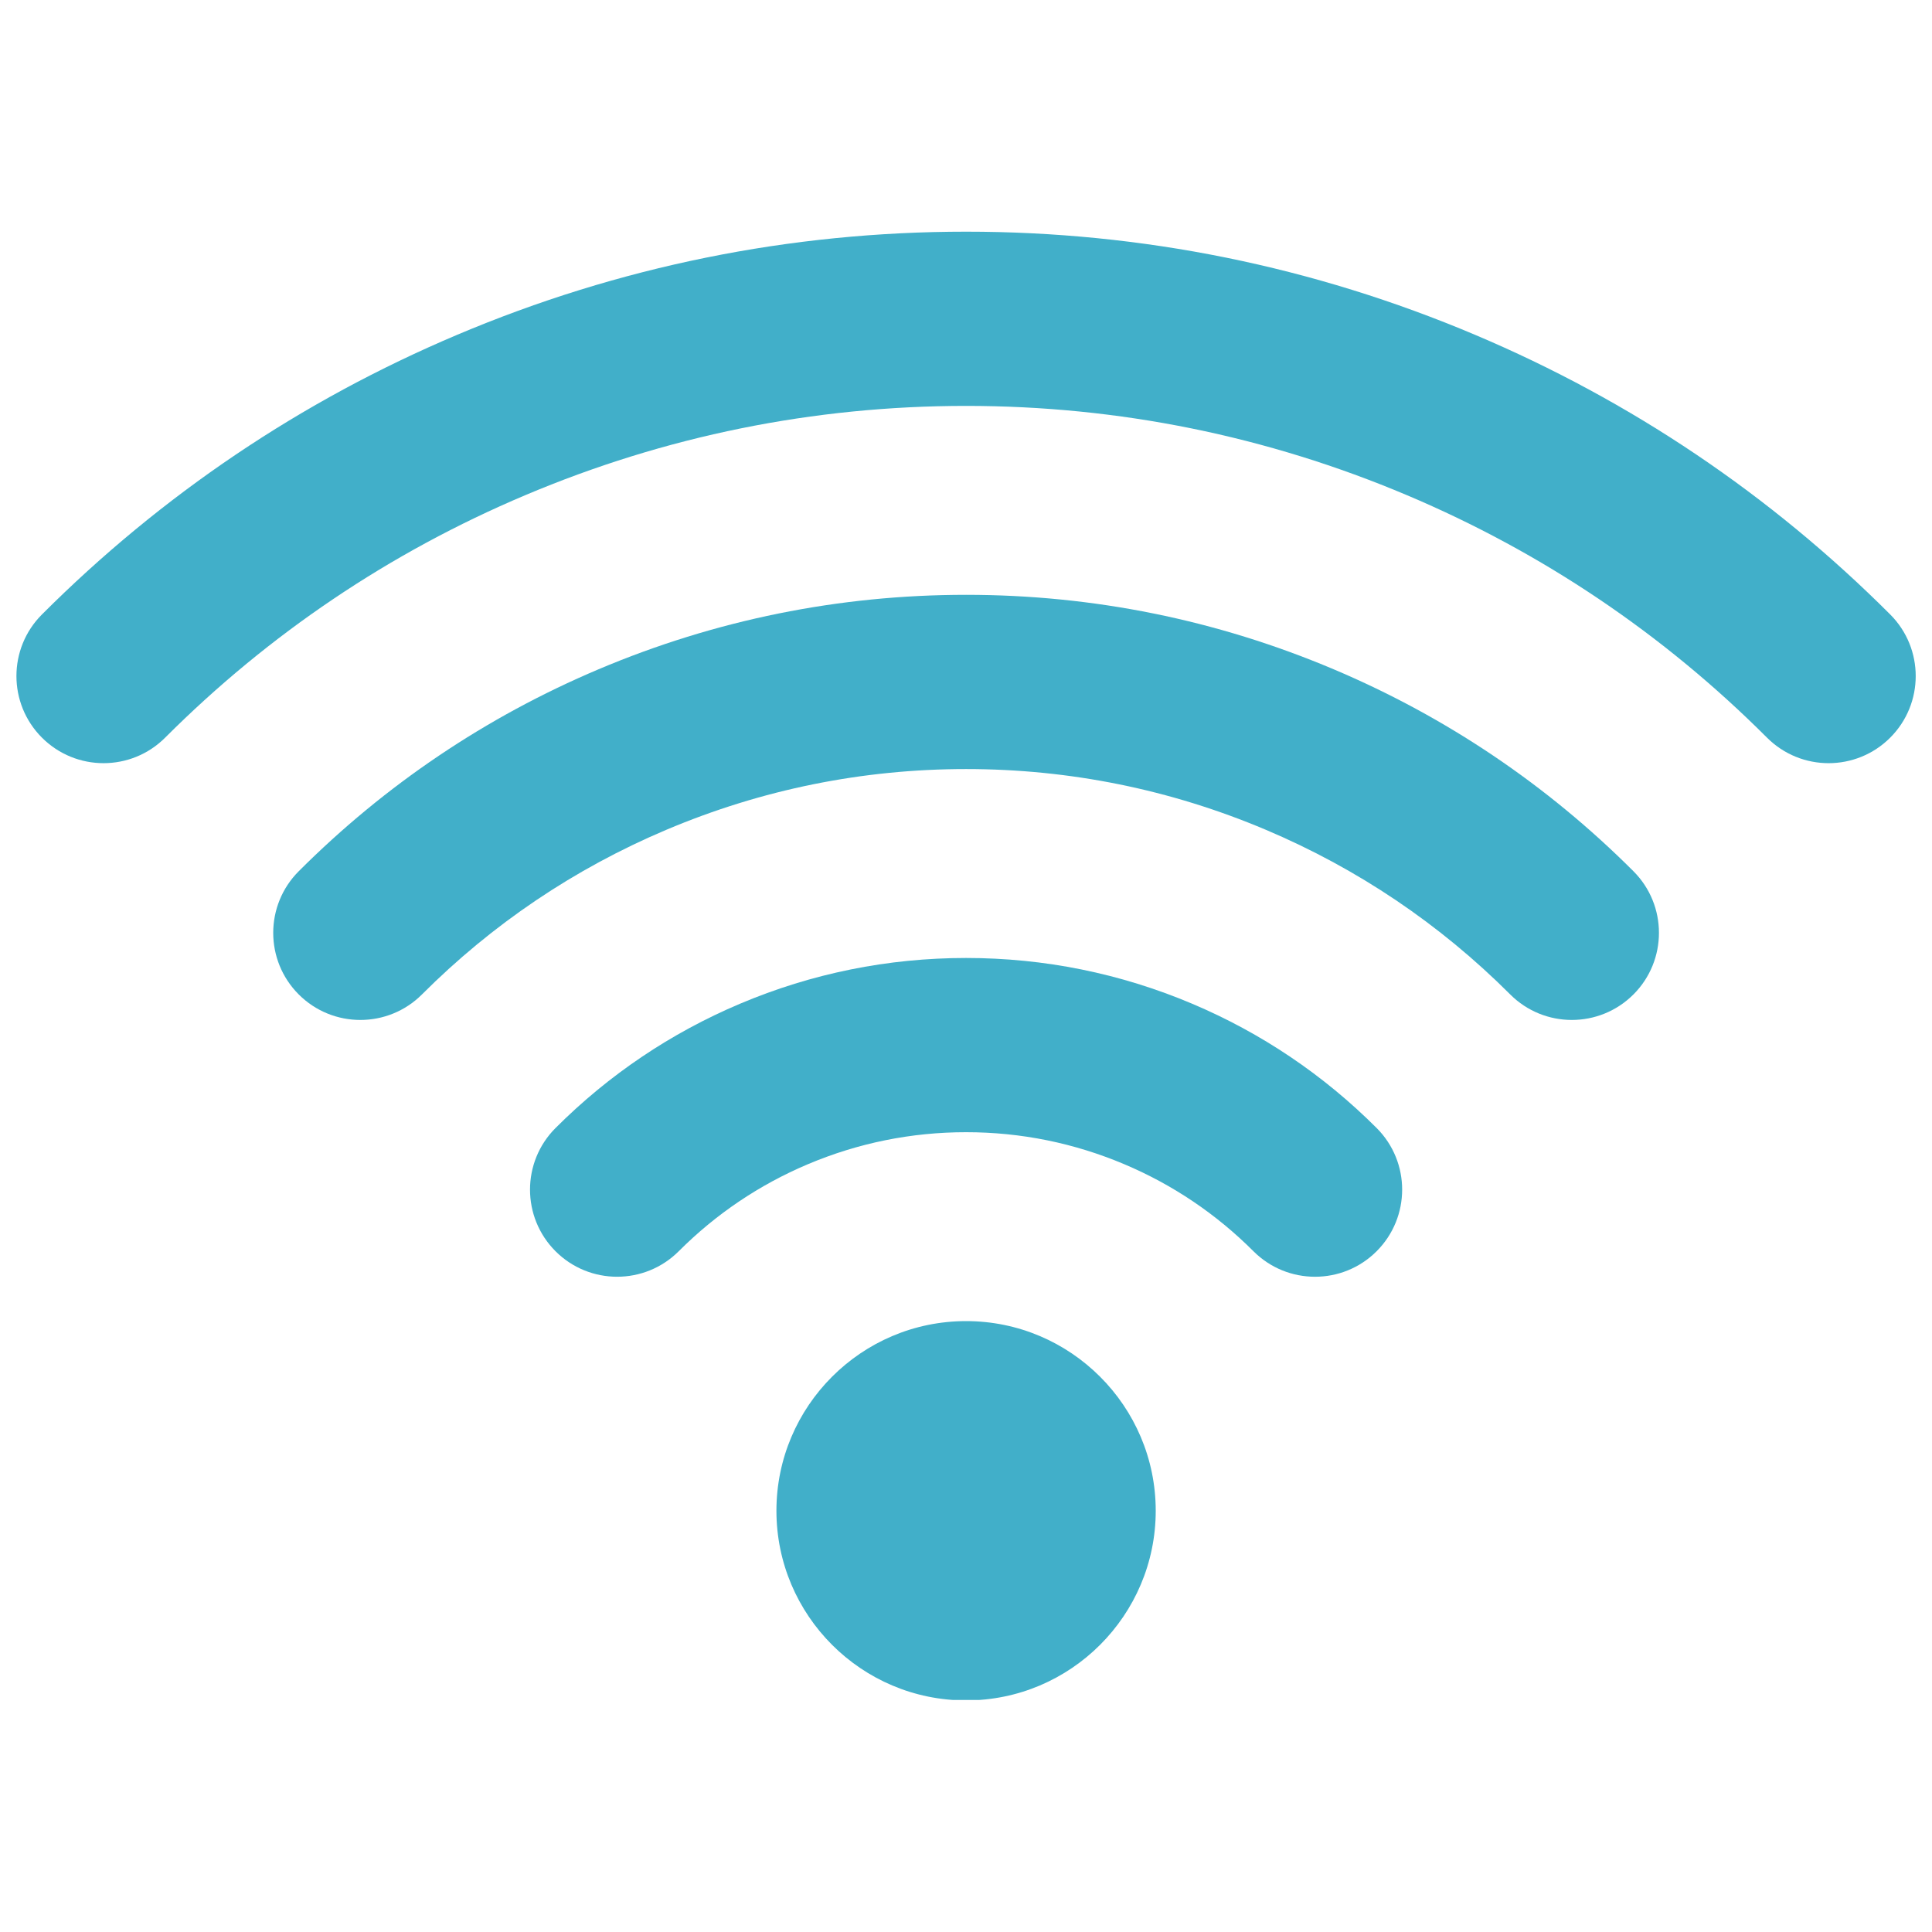 <svg version="1.0" preserveAspectRatio="xMidYMid meet" height="1080" viewBox="0 0 810 810" zoomAndPan="magnify" width="1080" xmlns:xlink="http://www.w3.org/1999/xlink" xmlns="http://www.w3.org/2000/svg"><defs><clipPath id="2f63c1e3a7"><path clip-rule="nonzero" d="M 6.891 97.133 L 803.172 97.133 L 803.172 320 L 6.891 320 Z M 6.891 97.133"></path></clipPath><clipPath id="39fe322fae"><path clip-rule="nonzero" d="M 325 553 L 485 553 L 485 712.711 L 325 712.711 Z M 325 553"></path></clipPath></defs><g clip-path="url(#2f63c1e3a7)"><path fill-rule="nonzero" fill-opacity="1" d="M 766.652 319.965 C 757.301 319.965 747.953 316.398 740.82 309.262 C 697.359 265.789 646.617 231.613 590.016 207.672 C 531.211 182.793 468.973 170.176 405.035 170.176 C 341.102 170.176 278.871 182.793 220.059 207.672 C 163.477 231.602 112.734 265.781 69.242 309.262 C 54.977 323.531 31.852 323.531 17.586 309.262 C 3.324 294.996 3.324 271.871 17.59 257.613 C 67.77 207.441 126.316 168 191.609 140.395 C 259.461 111.688 331.27 97.133 405.035 97.133 C 478.809 97.133 550.621 111.688 618.473 140.395 C 683.781 168.012 742.324 207.453 792.477 257.613 C 806.738 271.879 806.738 295.004 792.473 309.27 C 785.344 316.398 775.996 319.965 766.652 319.965" fill="#41afc9"></path></g><path fill-rule="nonzero" fill-opacity="1" d="M 658.996 427.621 C 649.652 427.621 640.301 424.055 633.168 416.926 C 603.629 387.387 569.152 364.16 530.699 347.891 C 490.758 330.996 448.477 322.43 405.035 322.43 C 361.594 322.43 319.316 330.996 279.371 347.891 C 240.918 364.16 206.438 387.387 176.906 416.926 C 162.637 431.188 139.516 431.188 125.246 416.926 C 110.98 402.66 110.988 379.535 125.246 365.27 C 161.473 329.051 203.75 300.566 250.906 280.613 C 299.914 259.887 351.77 249.383 405.035 249.383 C 458.305 249.383 510.156 259.887 559.156 280.605 C 606.32 300.566 648.602 329.051 684.828 365.27 C 699.086 379.535 699.086 402.66 684.828 416.926 C 677.691 424.055 668.344 427.621 658.996 427.621" fill="#41afc9"></path><path fill-rule="nonzero" fill-opacity="1" d="M 551.336 535.285 C 541.98 535.285 532.637 531.719 525.504 524.578 C 509.898 508.973 491.695 496.703 471.395 488.117 C 450.312 479.203 427.992 474.68 405.035 474.68 C 382.082 474.68 359.754 479.203 338.672 488.117 C 318.379 496.703 300.168 508.973 284.57 524.578 C 270.309 538.844 247.18 538.852 232.91 524.59 C 218.652 510.328 218.645 487.199 232.906 472.934 C 255.195 450.637 281.207 433.109 310.223 420.832 C 340.359 408.09 372.254 401.637 405.035 401.637 C 437.812 401.637 469.711 408.09 499.848 420.832 C 528.859 433.109 554.879 450.637 577.168 472.934 C 591.43 487.199 591.422 510.328 577.156 524.59 C 570.027 531.719 560.68 535.285 551.336 535.285" fill="#41afc9"></path><g clip-path="url(#39fe322fae)"><path fill-rule="nonzero" fill-opacity="1" d="M 484.543 633.395 C 484.543 655.32 475.629 675.195 461.227 689.594 C 446.832 703.992 426.953 712.906 405.035 712.906 C 383.109 712.906 363.23 703.992 348.836 689.594 C 334.441 675.195 325.52 655.32 325.52 633.395 C 325.52 611.477 334.441 591.598 348.836 577.203 C 363.23 562.801 383.109 553.879 405.035 553.879 C 426.953 553.879 446.832 562.801 461.227 577.203 C 475.629 591.598 484.543 611.477 484.543 633.395" fill="#41afc9"></path></g></svg>